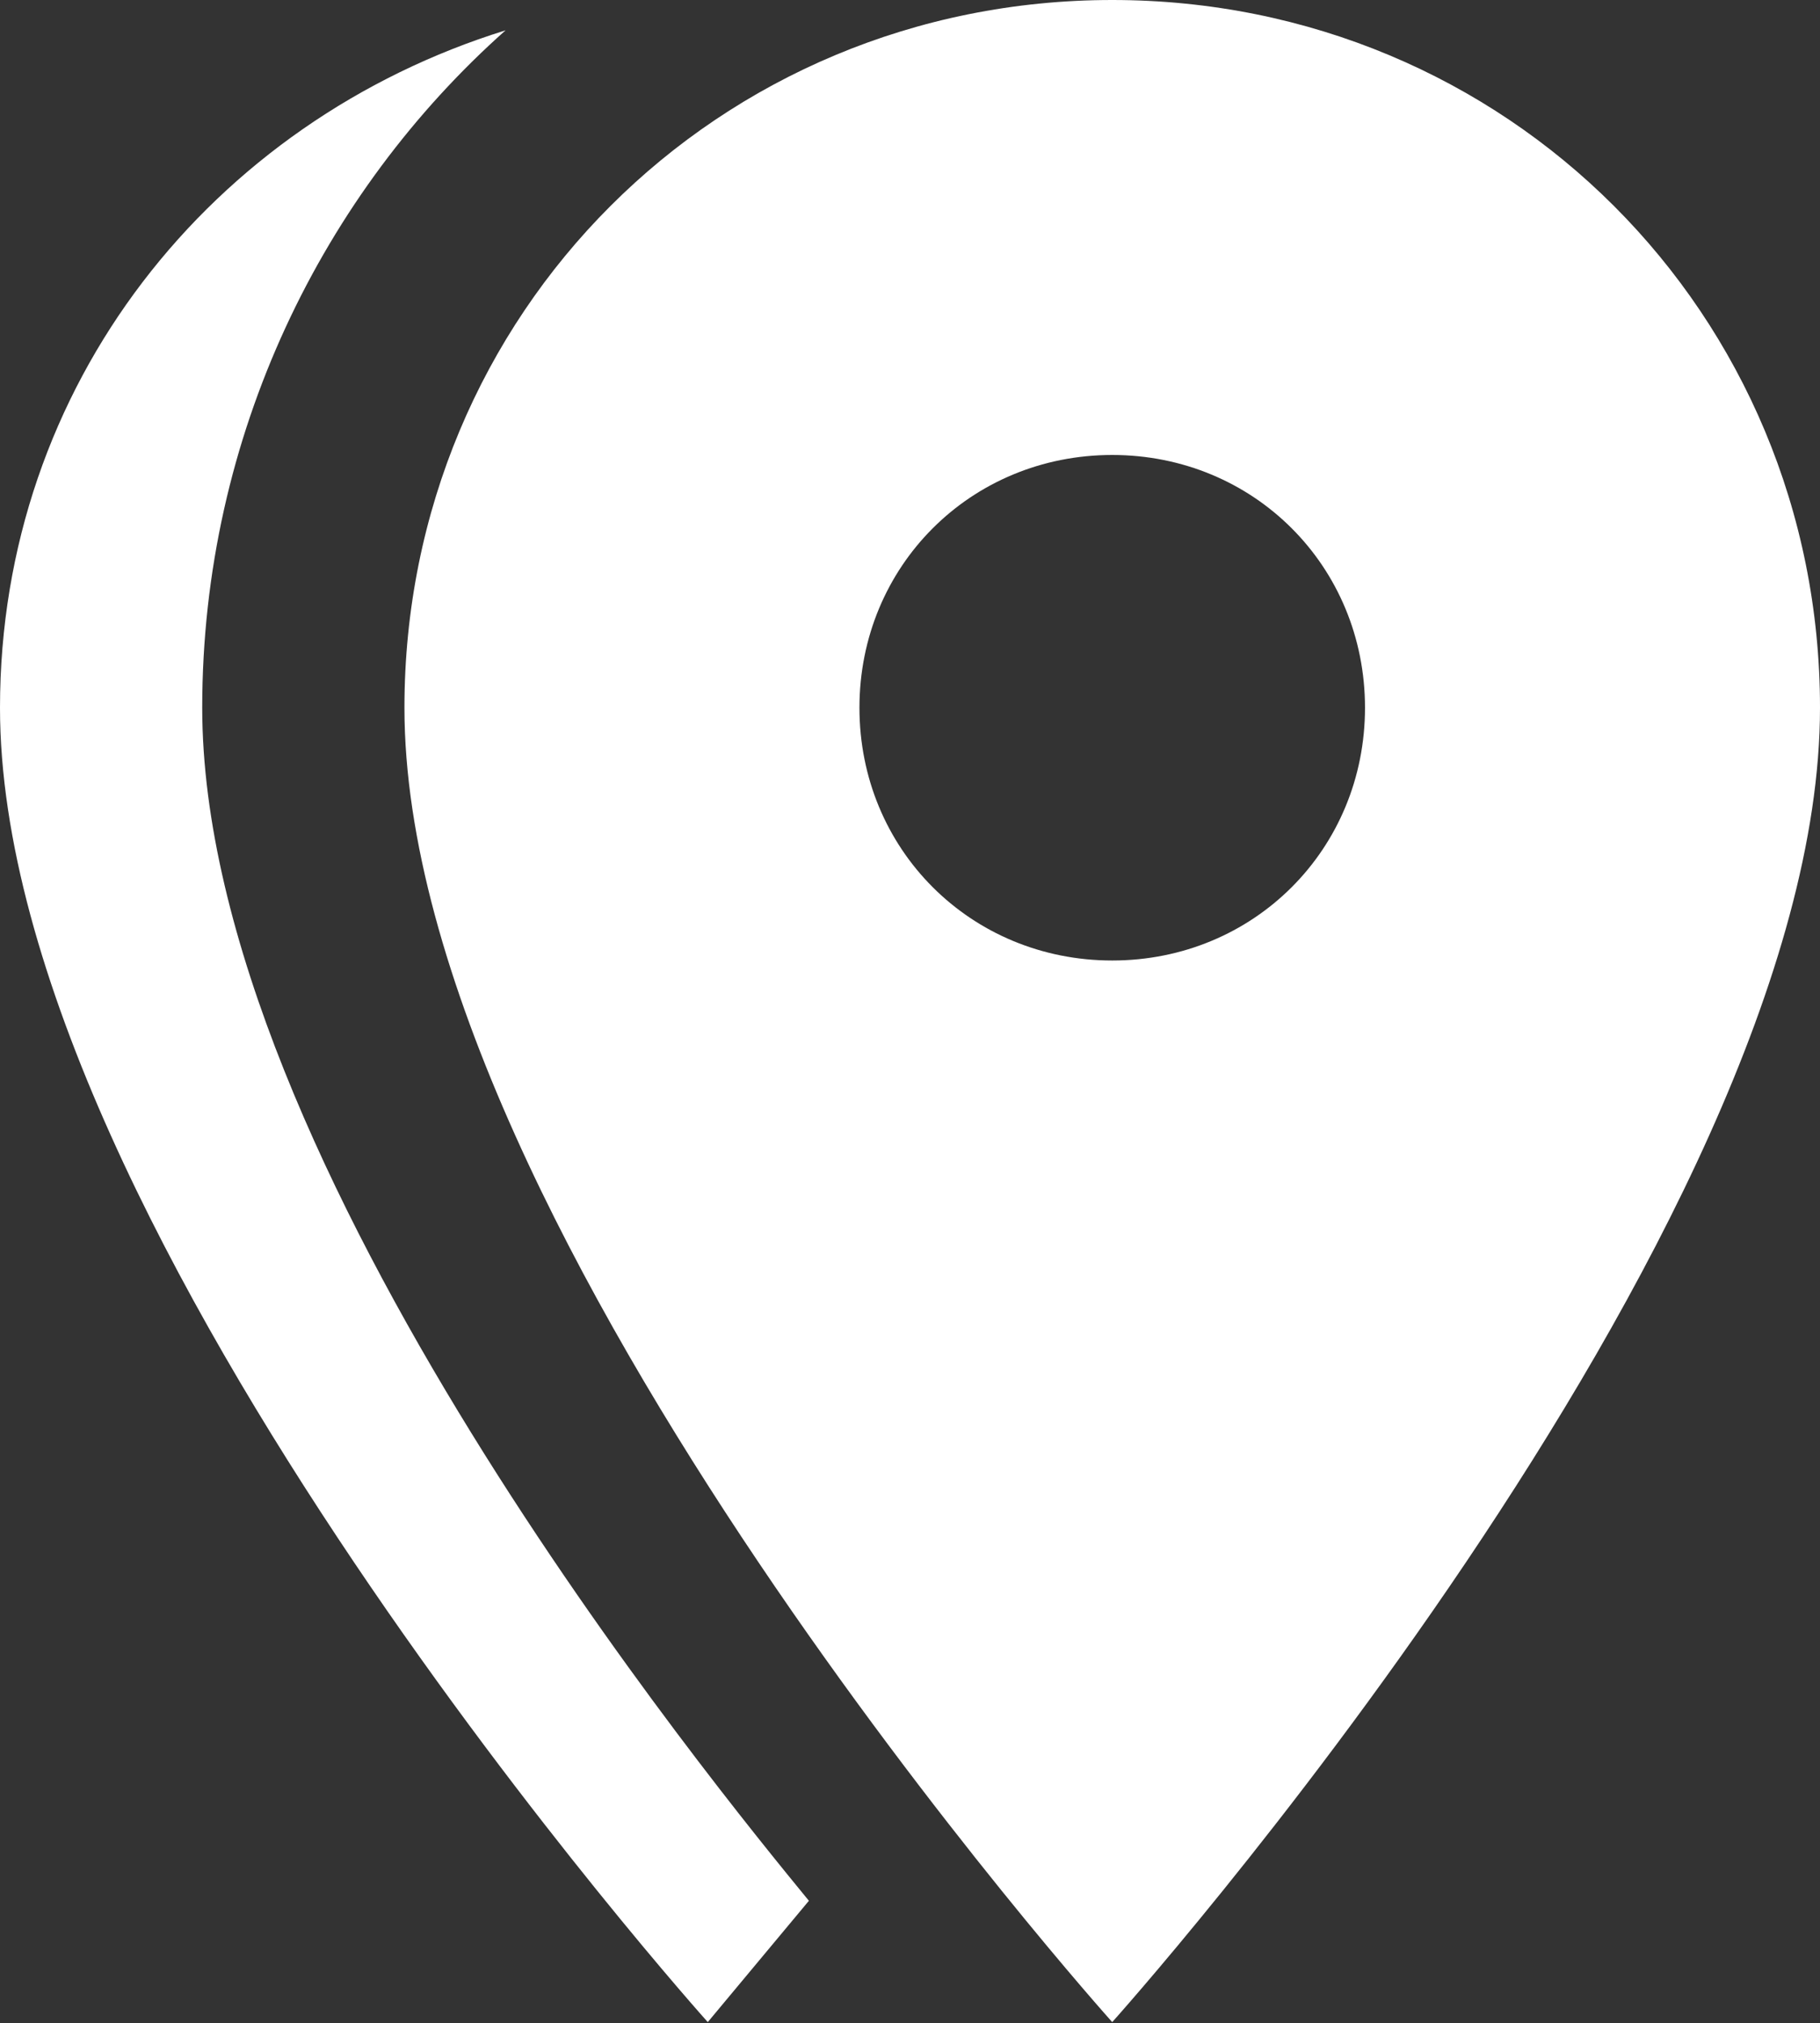 <svg width="600" height="667" viewBox="0 0 600 667" fill="none" xmlns="http://www.w3.org/2000/svg">
<rect x="0" y="0" width="600" height="667" fill="#333333" stroke="none"/>
<path d="M366.667 316.667C413.333 316.667 450 280 450 233.333C450 186.667 413.333 150 366.667 150C320 150 283.333 186.667 283.333 233.333C283.333 280 320 316.667 366.667 316.667ZM366.667 0C496.667 0 600 103.333 600 233.333C600 406.667 366.667 666.667 366.667 666.667C366.667 666.667 133.333 406.667 133.333 233.333C133.333 103.333 236.667 0 366.667 0ZM66.667 233.333C66.667 383.333 236.667 590 266.667 626.667L233.333 666.667C233.333 666.667 0 406.667 0 233.333C0 126.667 70 40 166.667 10C106.667 63.333 66.667 143.333 66.667 233.333Z" fill="white"/>
</svg>
